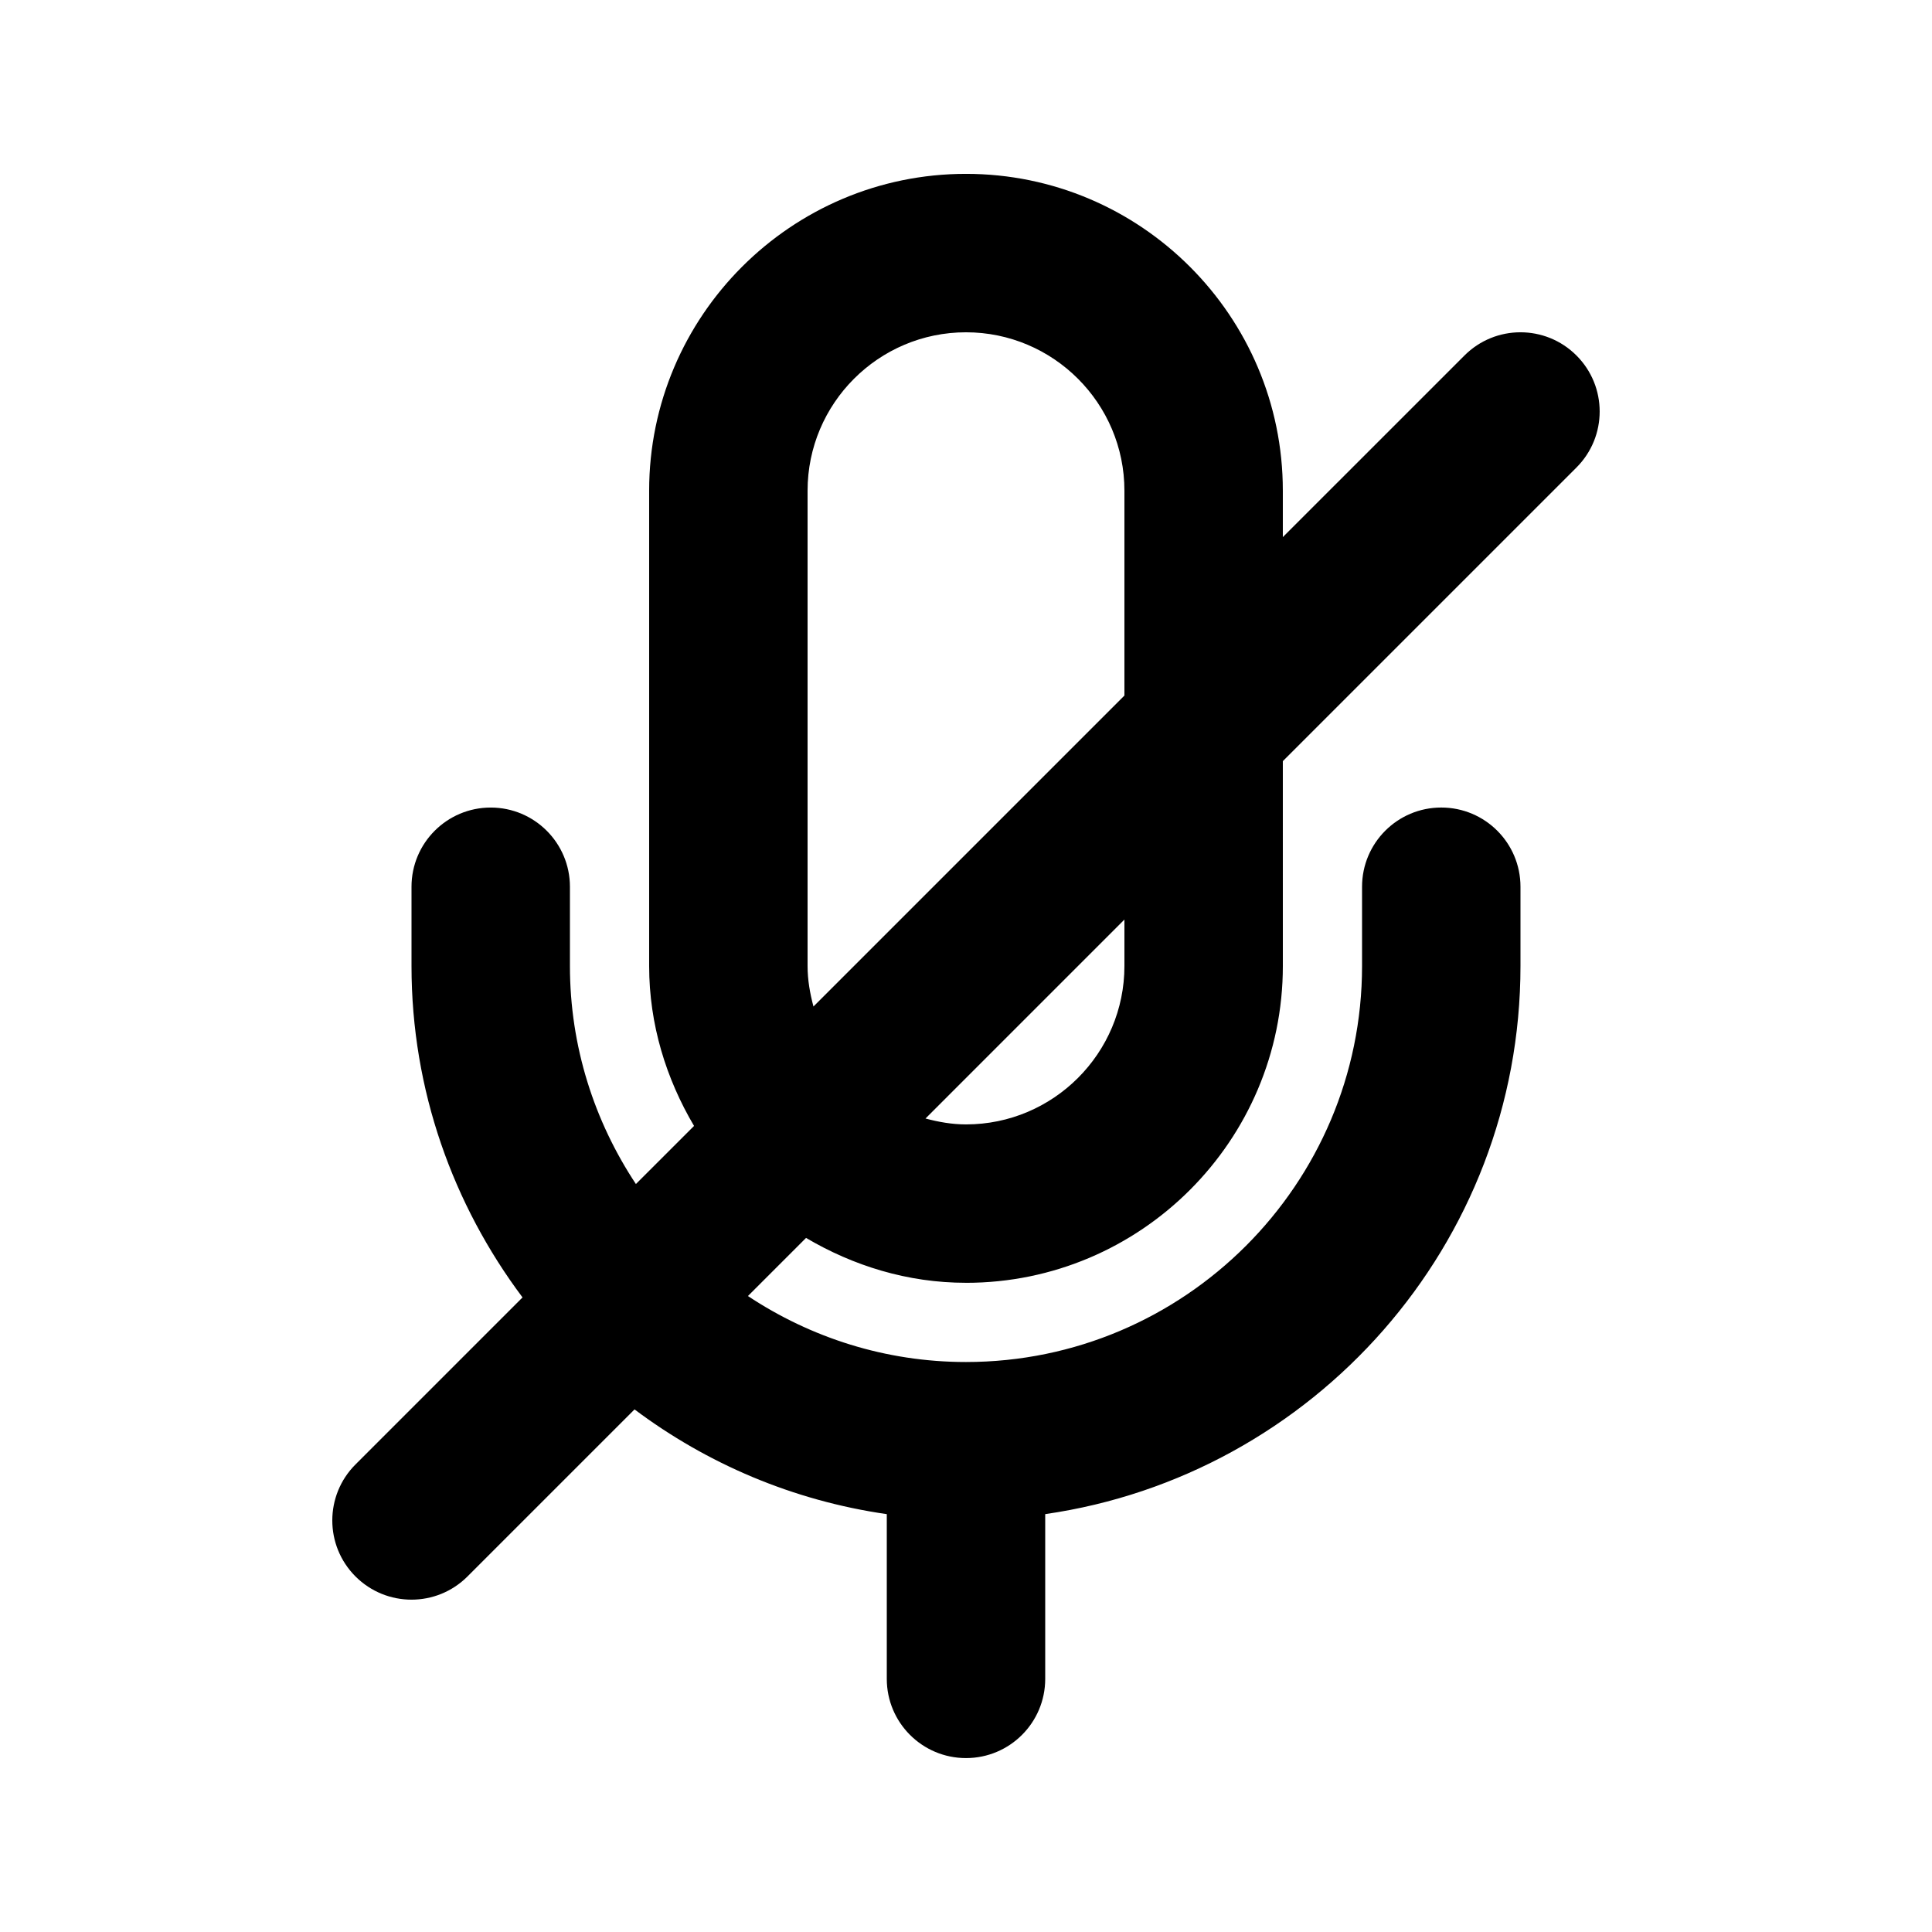 <?xml version="1.0" encoding="UTF-8"?>
<!-- Uploaded to: ICON Repo, www.svgrepo.com, Generator: ICON Repo Mixer Tools -->
<svg fill="#000000" width="800px" height="800px" version="1.1" viewBox="144 144 512 512" xmlns="http://www.w3.org/2000/svg">
 <path d="m400 483.96c46.312 0 83.969-37.668 83.969-83.969l-0.004-54.281 77.816-77.816c8.199-8.199 8.199-21.484 0-29.684-8.199-8.203-21.484-8.199-29.684 0l-48.133 48.129v-12.297c0-46.301-37.656-83.969-83.969-83.969-46.297 0-83.965 37.668-83.965 83.969v125.95c0 15.527 4.523 29.895 11.898 42.387l-15.406 15.402c-11-16.598-17.484-36.434-17.484-57.789v-20.992c0-11.594-9.398-20.992-20.992-20.992s-20.992 9.398-20.992 20.992v20.992c0 32.953 11.035 63.301 29.422 87.836l-44.266 44.266c-8.199 8.199-8.199 21.484 0 29.684 4.102 4.098 9.473 6.148 14.844 6.148 5.371 0 10.742-2.051 14.84-6.152l44.266-44.266c19.219 14.406 42.012 24.176 66.848 27.754v43.656c0 11.594 9.398 20.992 20.992 20.992s20.992-9.398 20.992-20.992v-43.66c71.082-10.242 125.95-71.387 125.95-145.27v-20.992c0-11.594-9.391-20.992-20.992-20.992s-20.992 9.398-20.992 20.992v20.992c0 57.871-47.09 104.96-104.96 104.96-21.355 0-41.195-6.488-57.789-17.488l15.402-15.402c12.492 7.371 26.859 11.895 42.387 11.895zm41.984-83.965c0 23.152-18.84 41.984-41.984 41.984-3.734 0-7.289-0.648-10.734-1.562l52.719-52.723zm-83.969 0v-125.95c0-23.152 18.828-41.984 41.984-41.984 23.145 0 41.984 18.828 41.984 41.984v54.285l-82.406 82.406c-0.918-3.453-1.562-7.004-1.562-10.738z"/>
</svg>